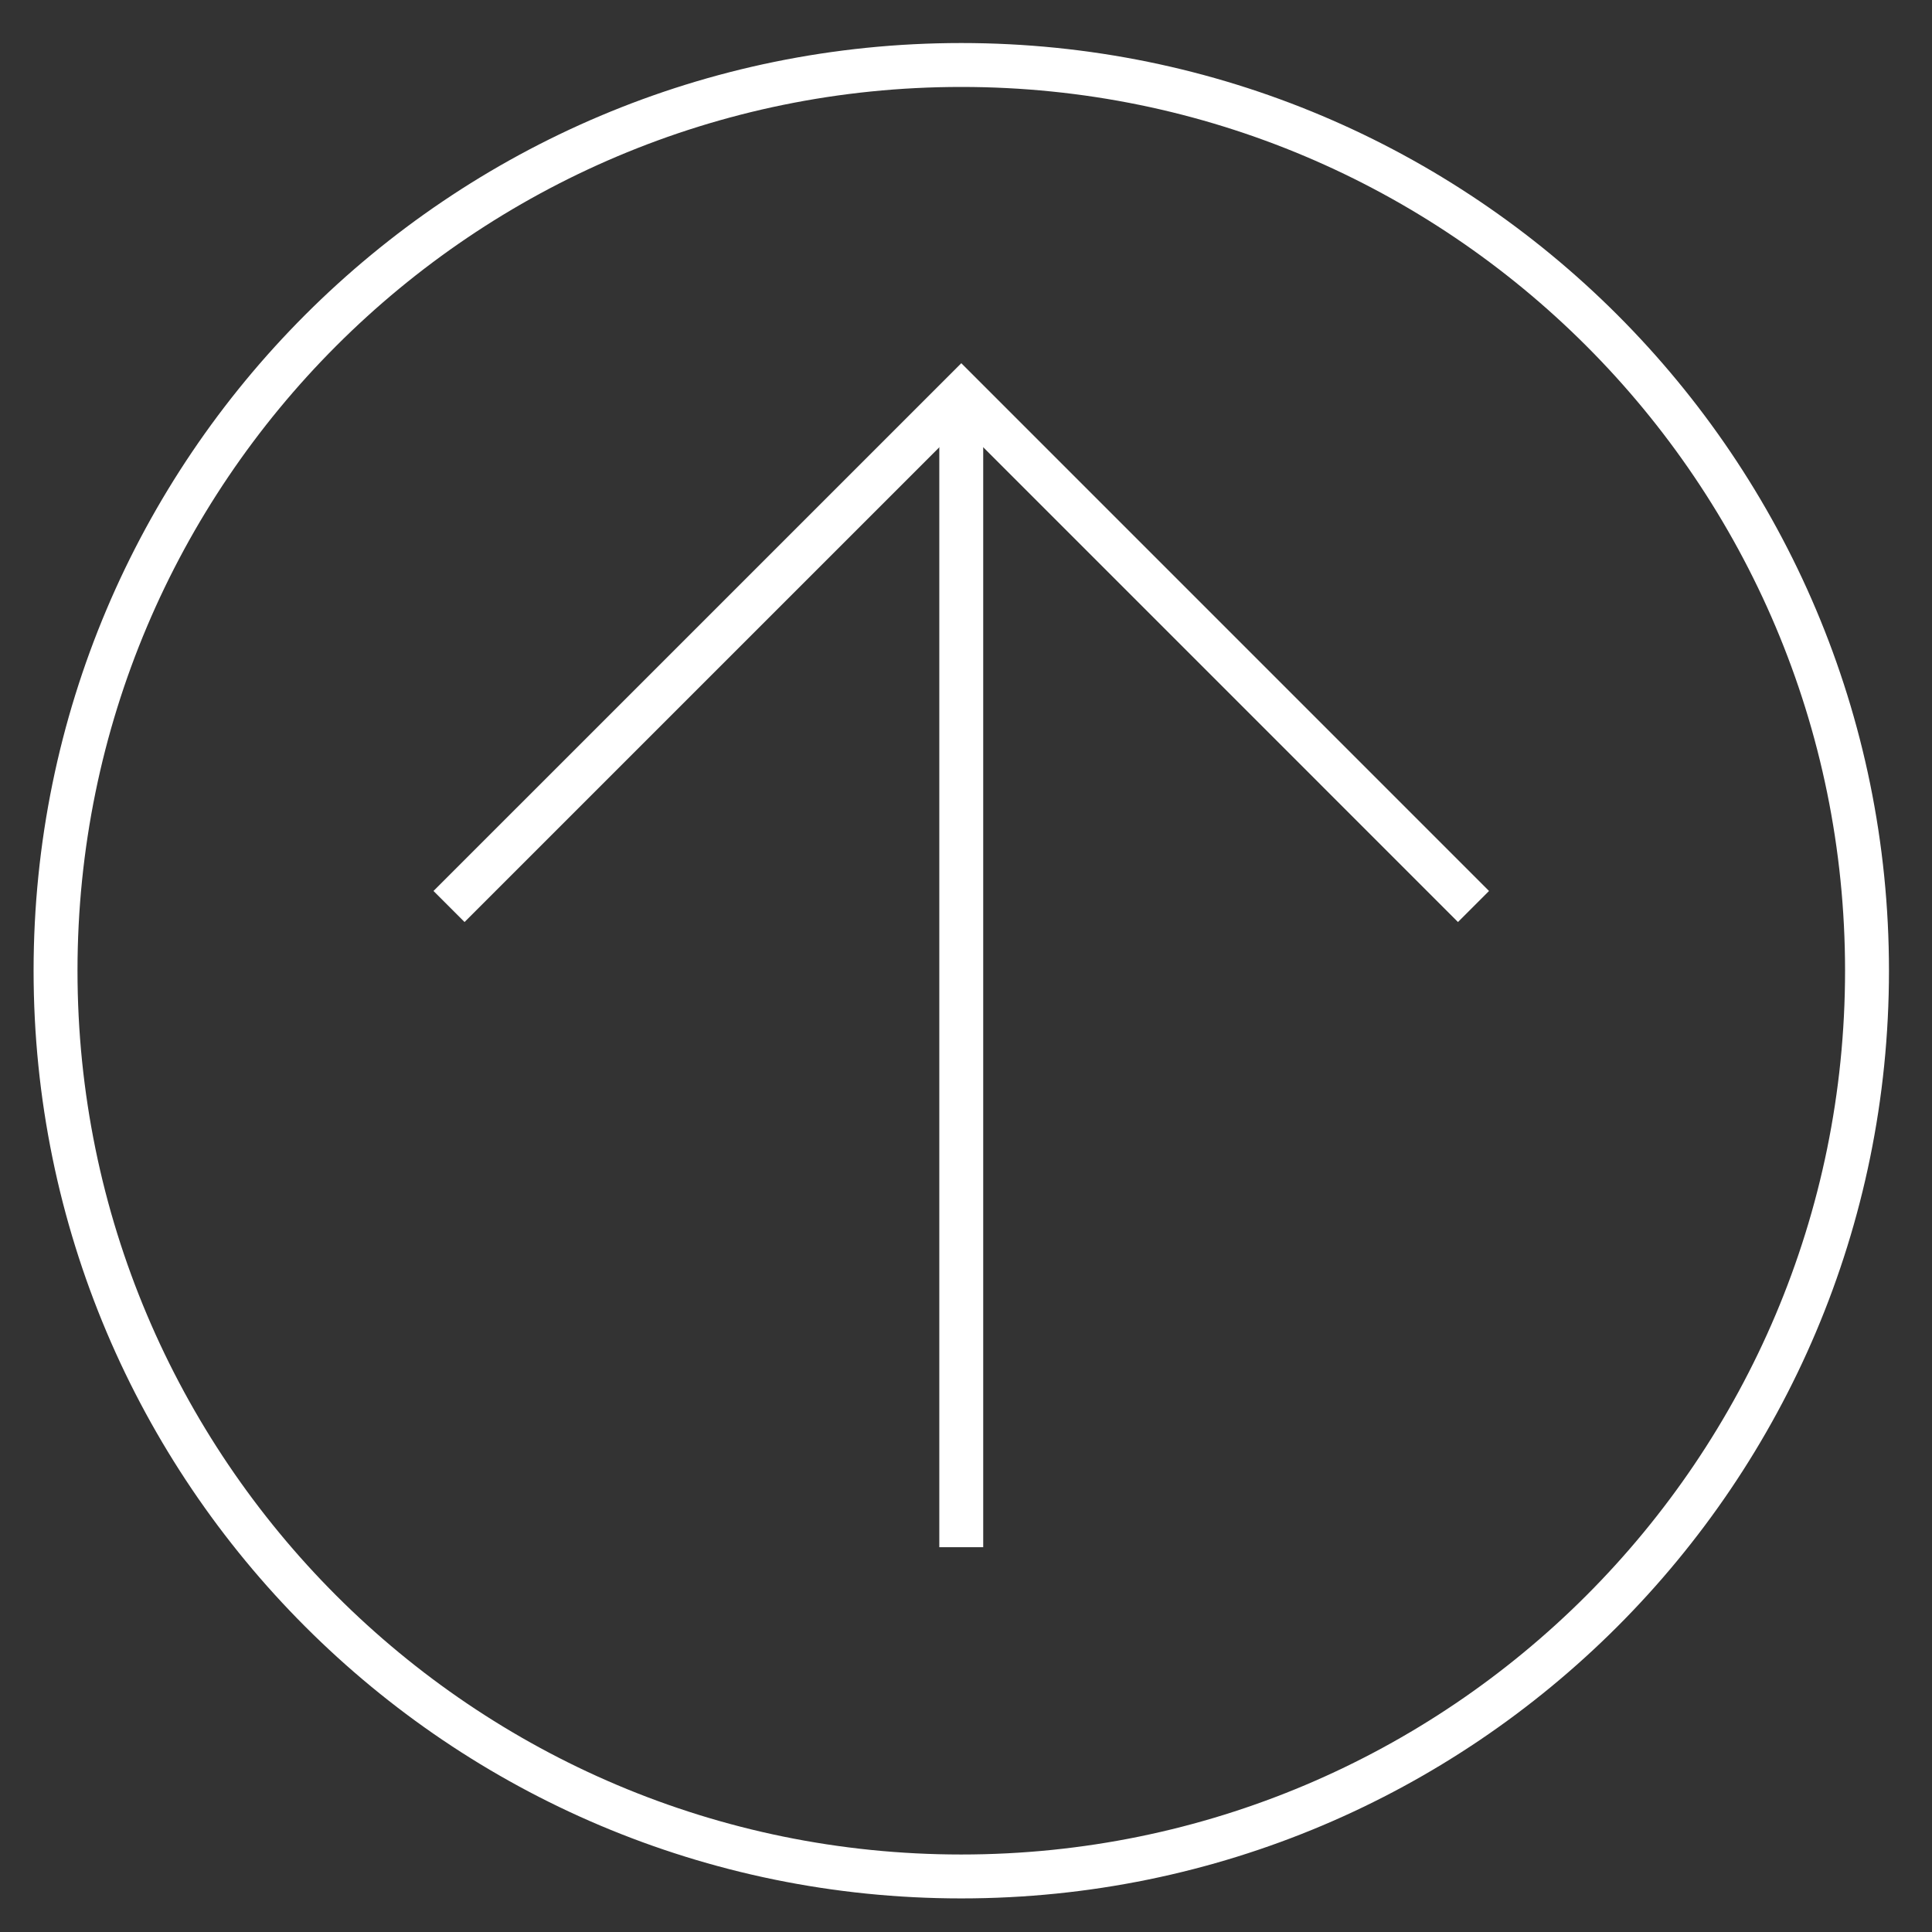 <?xml version="1.0" encoding="UTF-8"?>
<svg width="44px" height="44px" viewBox="0 0 44 44" version="1.1" xmlns="http://www.w3.org/2000/svg" xmlns:xlink="http://www.w3.org/1999/xlink">
    <rect x="0" y="0" width="44" height="44" fill="#333333" stroke="none"/>
    <!-- Generator: Sketch 46.2 (44496) - http://www.bohemiancoding.com/sketch -->
    <title>poetry-recover-icon</title>
    <desc>Created with Sketch.</desc>
    <defs></defs>
    <g id="Page-1" stroke="none" stroke-width="1" fill="none" fill-rule="evenodd">
        <g id="Artboard" transform="translate(-298, -348)" stroke="#FFFFFF">
            <g id="poetry-recover-icon" transform="translate(320, 370) rotate(-270) translate(-320, -370) translate(299, 349)">
                <polyline id="Stroke-1" points="19.645 32.774 7.979 21.107 19.645 9.442"></polyline>
                <path d="M7.979,21.108 L34.236,21.108" id="Stroke-2"></path>
                <path d="M41.735,21.108 C41.735,9.715 32.5,0.48 21.107,0.48 C9.715,0.48 0.48,9.715 0.48,21.108 C0.48,32.5 9.715,41.735 21.107,41.735 C32.5,41.735 41.735,32.5 41.735,21.108 Z" id="Stroke-3"></path>
            </g>
        </g>
    </g>
</svg>
